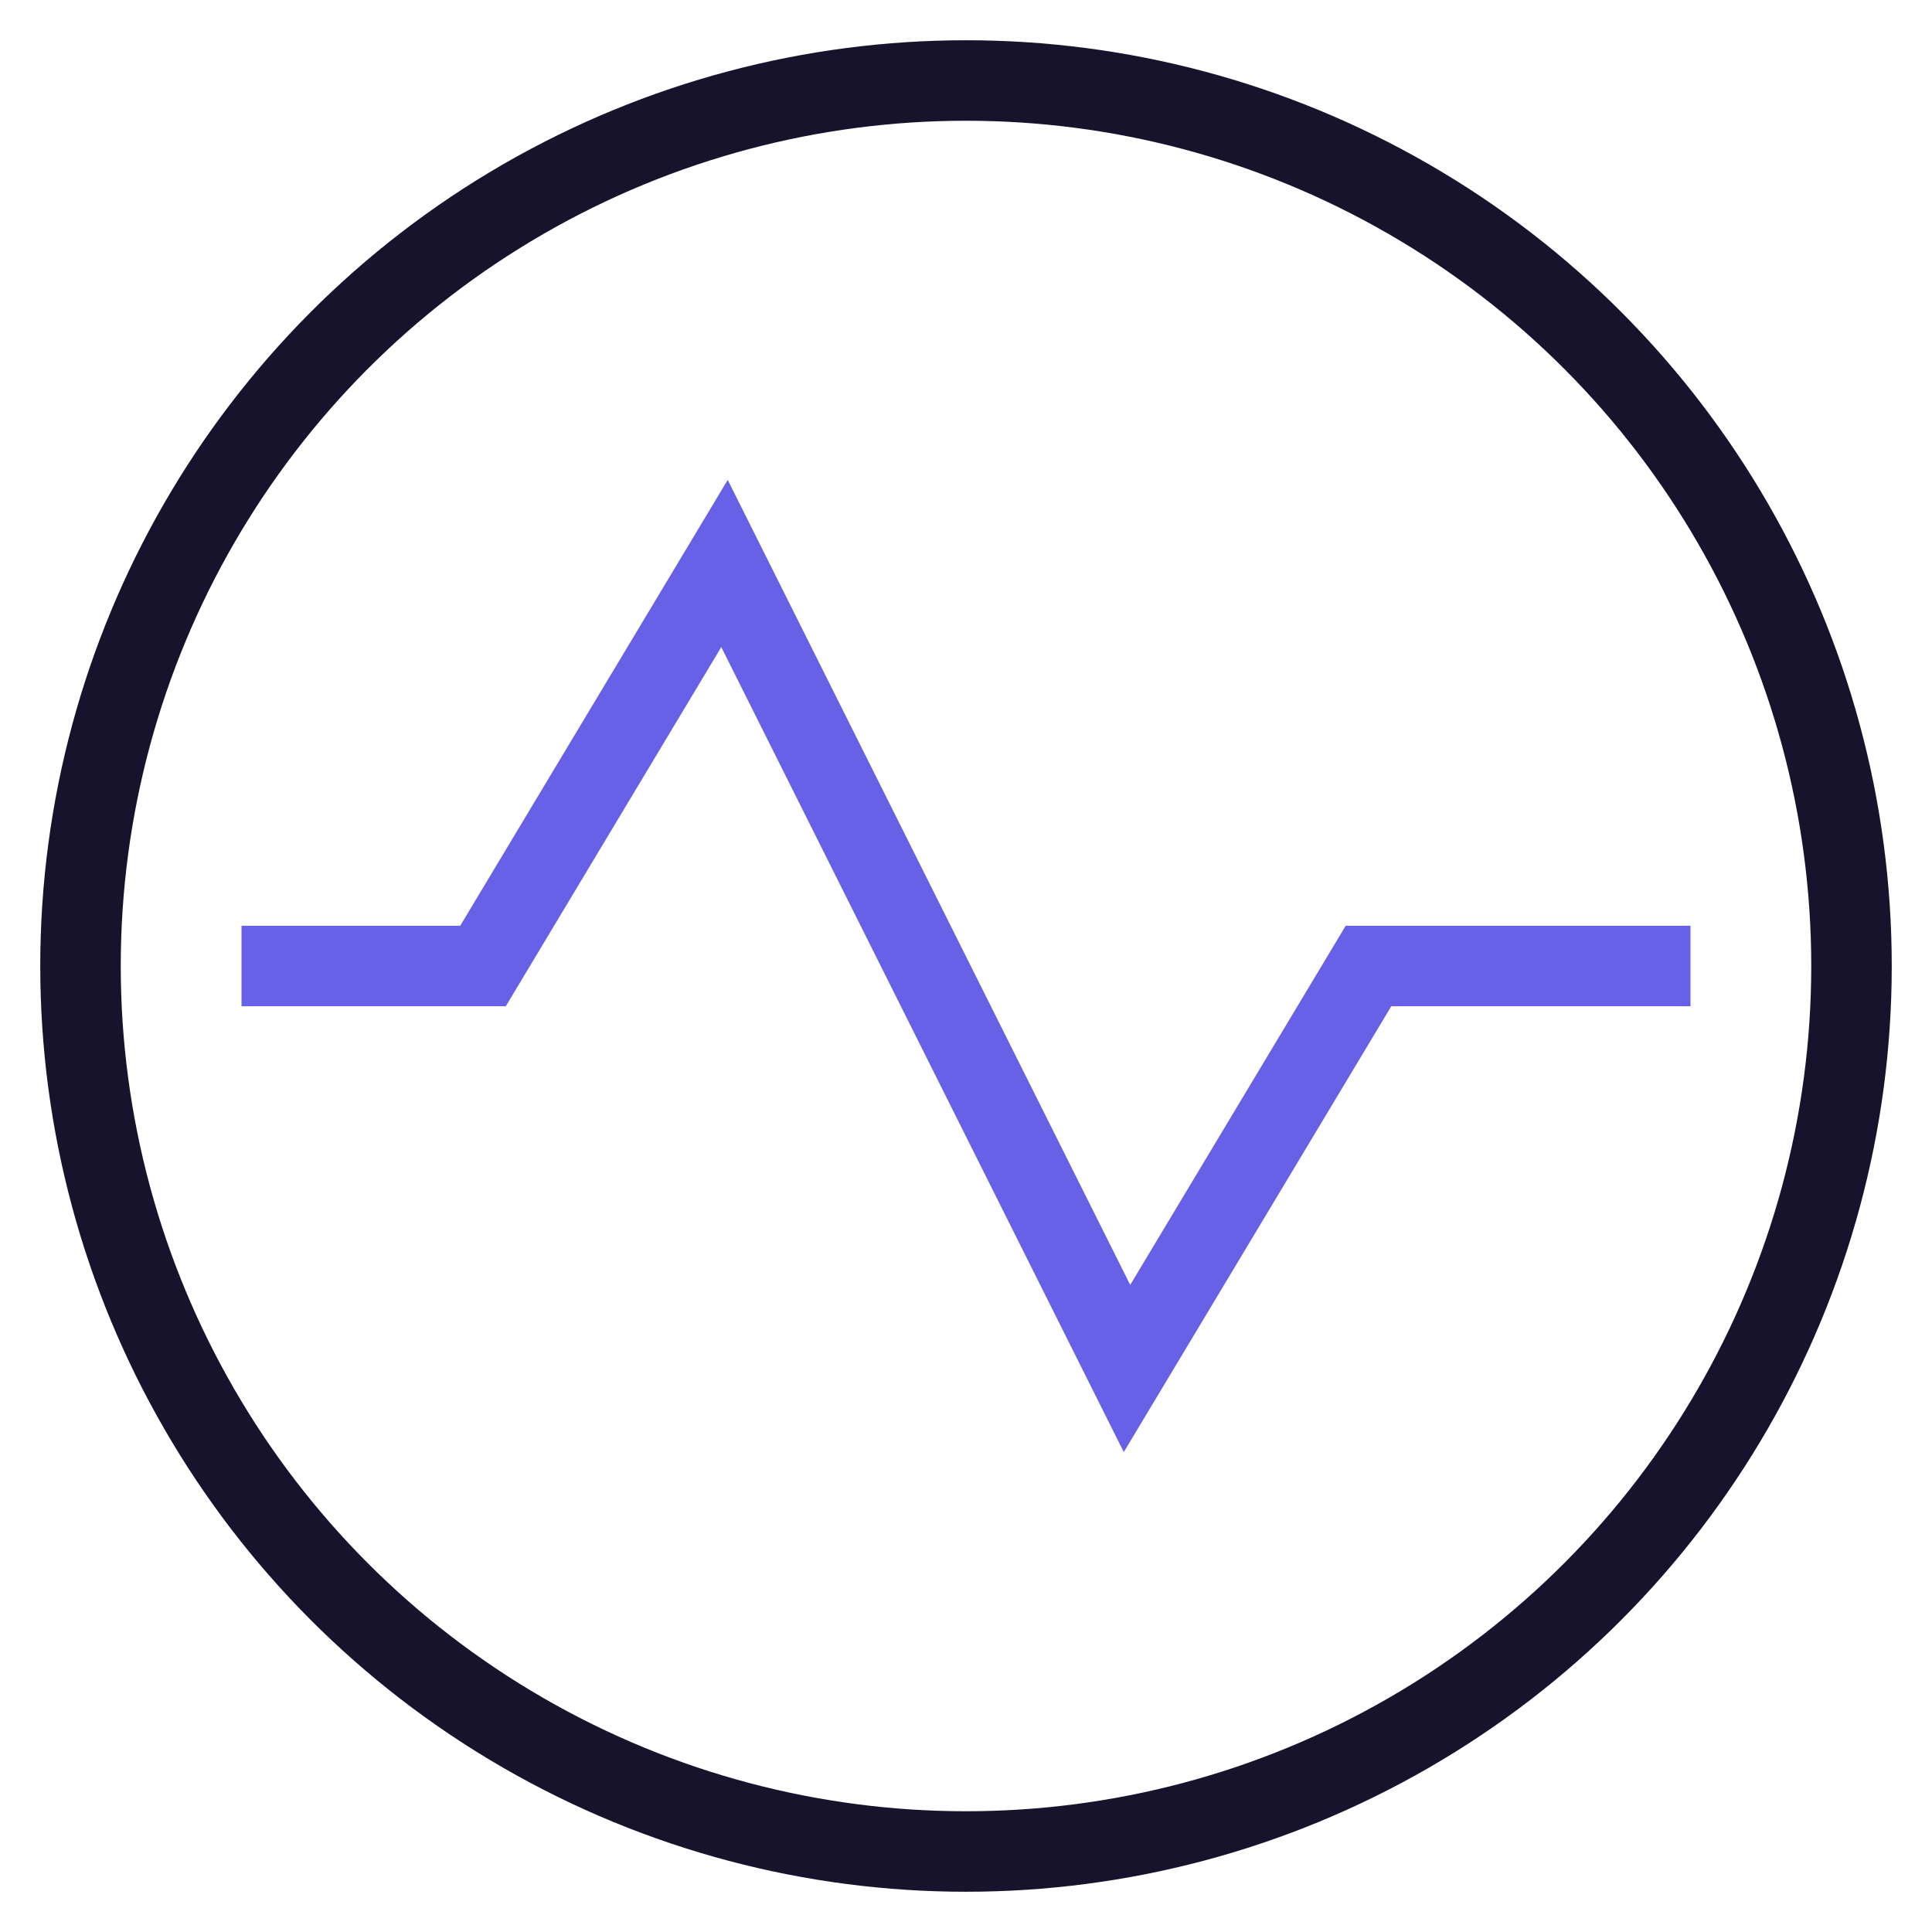 <?xml version="1.0" encoding="UTF-8"?> <svg xmlns="http://www.w3.org/2000/svg" viewBox="0 0 48 48" width="48" height="48"><title>abto_insight</title><g class="nc-icon-wrapper" stroke-linecap="square" stroke-linejoin="miter" stroke-width="2" fill="#6761e7" stroke="#6761e7"><polyline data-color="color-2" points="7 24 12 24 18 14 28 34 34 24 41 24" fill="none" stroke-miterlimit="10"></polyline><circle cx="24" cy="24" r="22" fill="none" stroke="#18132c" stroke-miterlimit="10"></circle></g></svg> 
